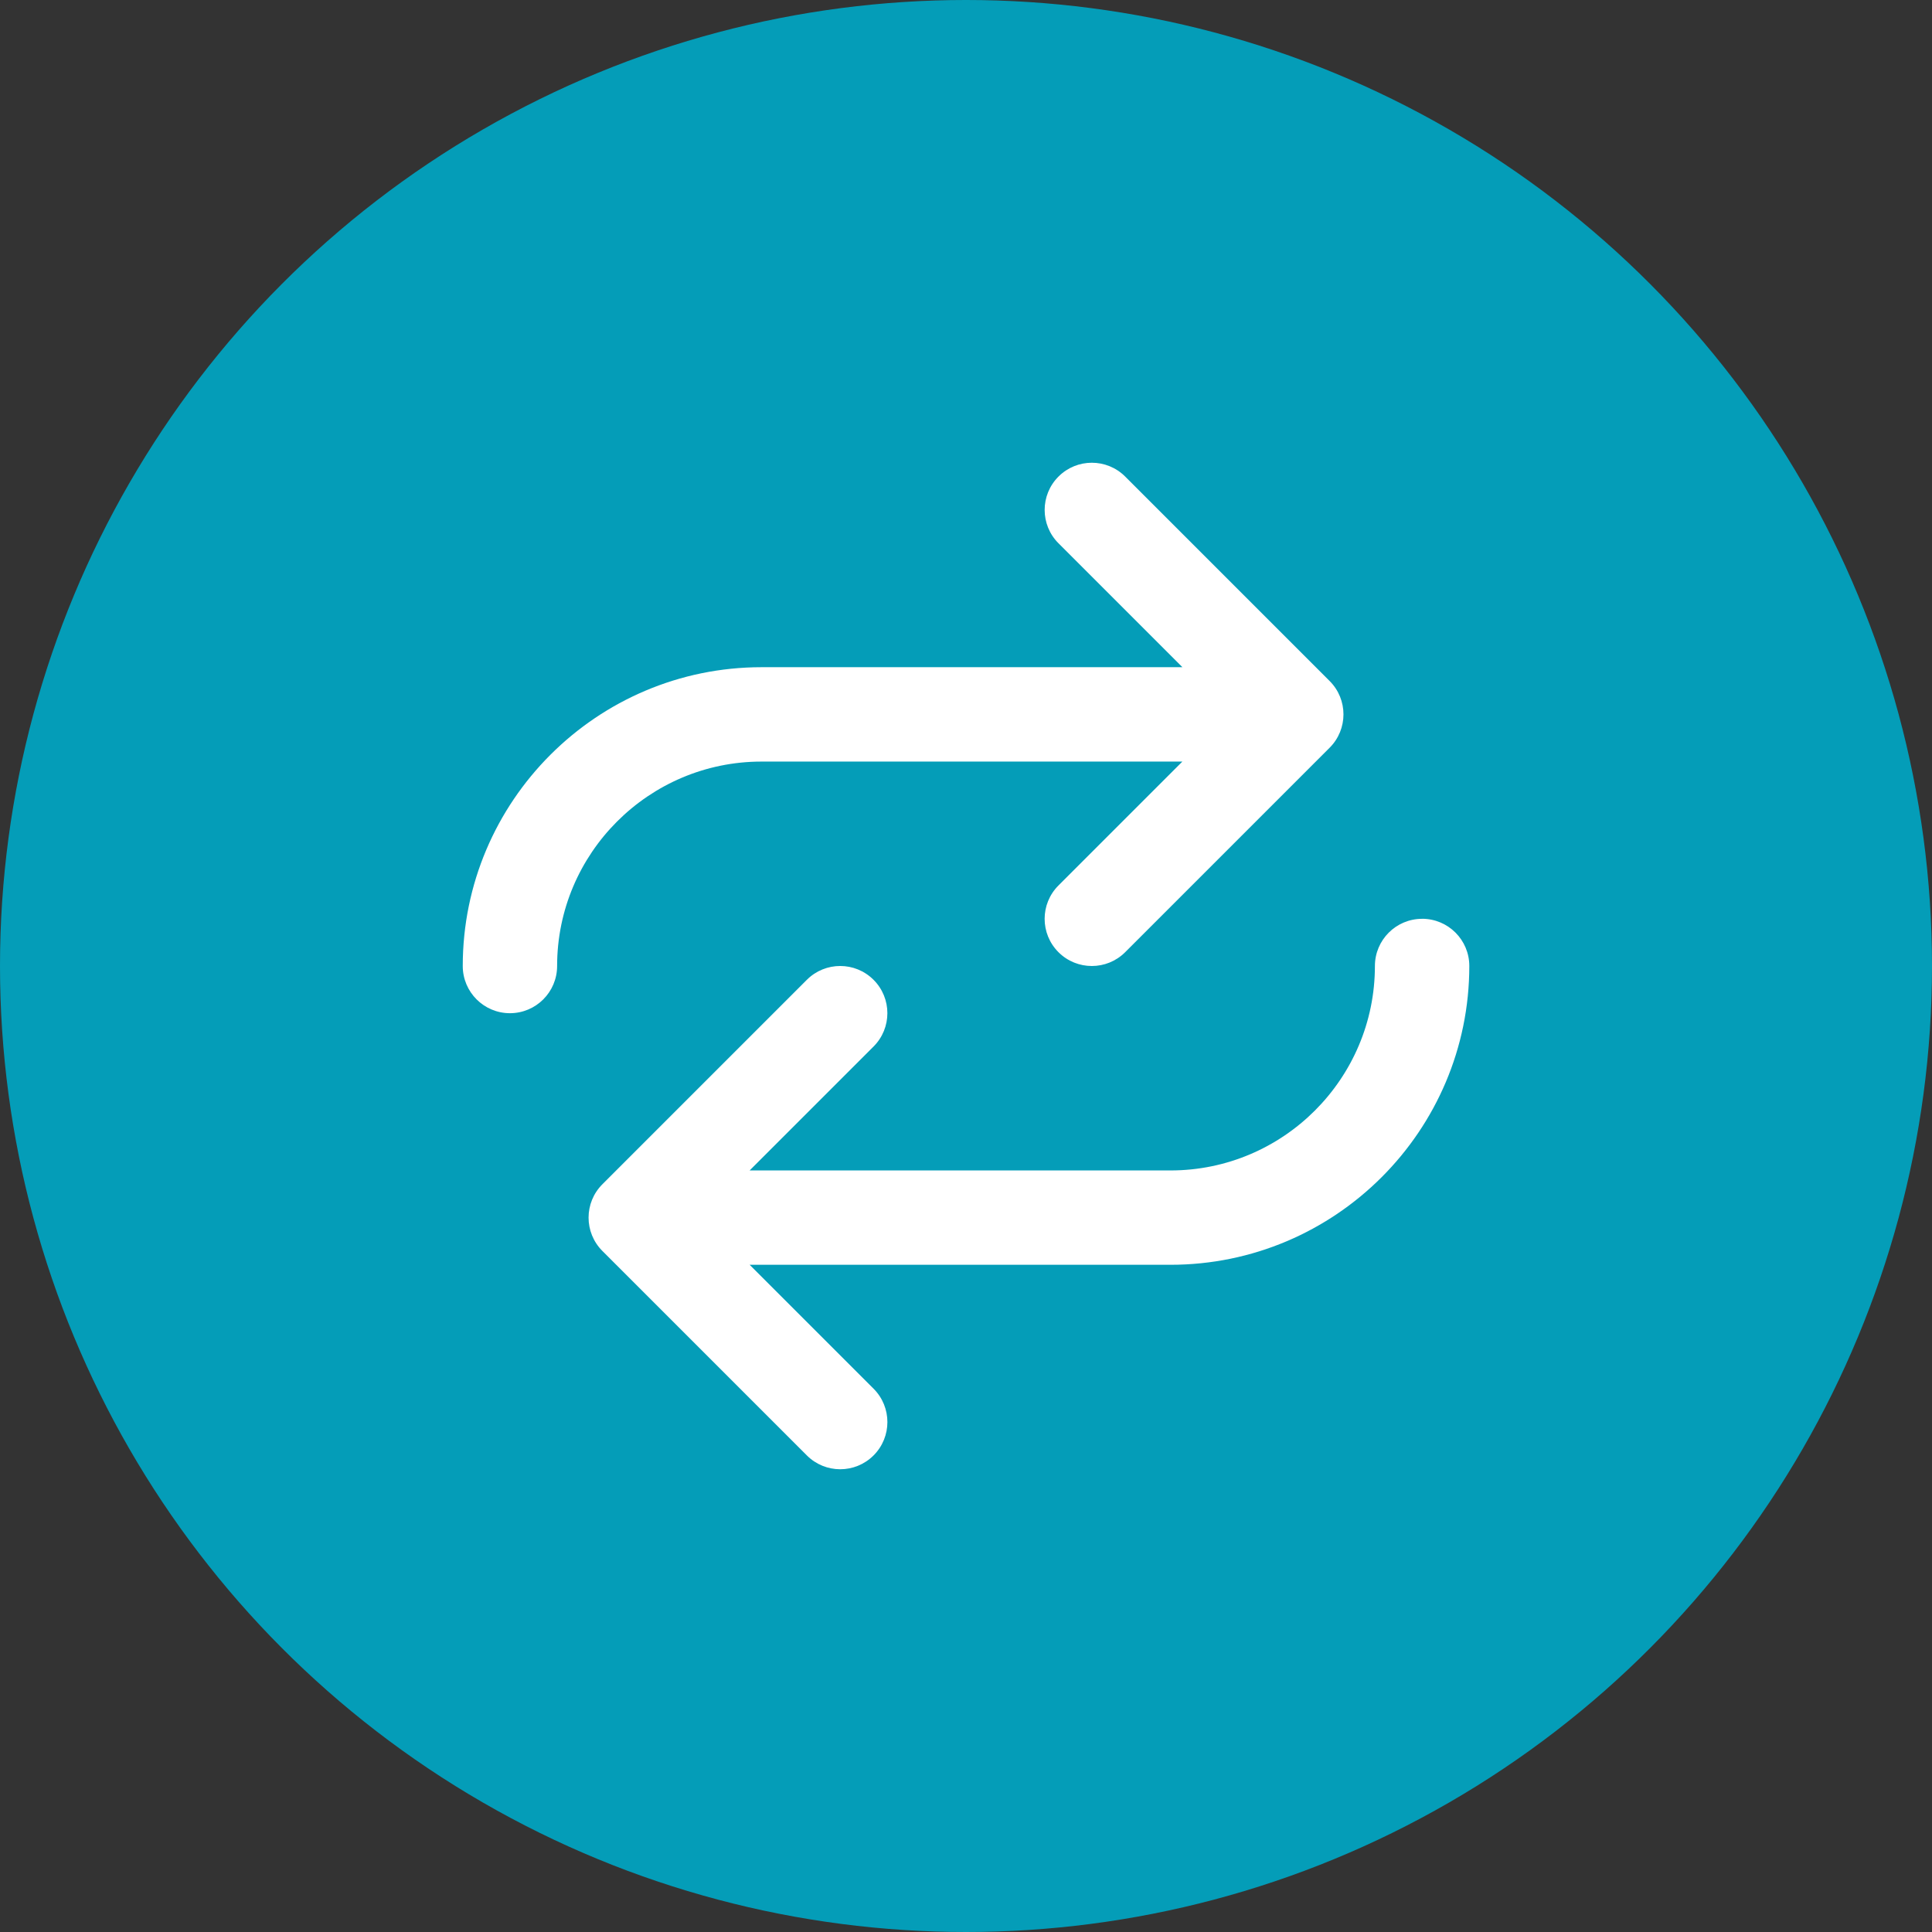 <?xml version="1.0" encoding="UTF-8"?><svg id="Layer_1" xmlns="http://www.w3.org/2000/svg" viewBox="0 0 100 100"><rect x="0" y="0" width="100" height="100" fill="#333333" stroke="none"/><defs><style>.cls-1{fill:#fff;}.cls-2{fill:#049db8;}</style></defs><circle class="cls-2" cx="50" cy="50" r="50"/><path class="cls-1" d="M73.607,47.558c-1.348,0-2.442,1.094-2.442,2.442,0,5.835-4.747,10.582-10.582,10.582h-21.782l6.414-6.414c.954-.954,.954-2.499,0-3.453-.954-.954-2.499-.954-3.453,0l-10.582,10.582c-.954,.954-.954,2.499,0,3.453l10.582,10.582c.477,.477,1.1,.716,1.727,.716s1.25-.239,1.727-.716c.954-.954,.954-2.499,0-3.453l-6.414-6.414h21.782c8.528,0,15.467-6.938,15.467-15.467,0-1.348-1.094-2.442-2.442-2.442Zm-34.189-8.14h21.782l-6.414,6.414c-.954,.954-.954,2.499,0,3.453,.477,.477,1.1,.715,1.727,.715s1.25-.239,1.727-.716l10.582-10.582c.954-.954,.954-2.499,0-3.453l-10.582-10.582c-.954-.954-2.499-.954-3.453,0-.954,.954-.954,2.499,0,3.453l6.414,6.414h-21.782c-8.528,0-15.467,6.938-15.467,15.467,0,1.348,1.094,2.442,2.442,2.442s2.442-1.094,2.442-2.442c0-5.835,4.747-10.582,10.582-10.582Z"/></svg>